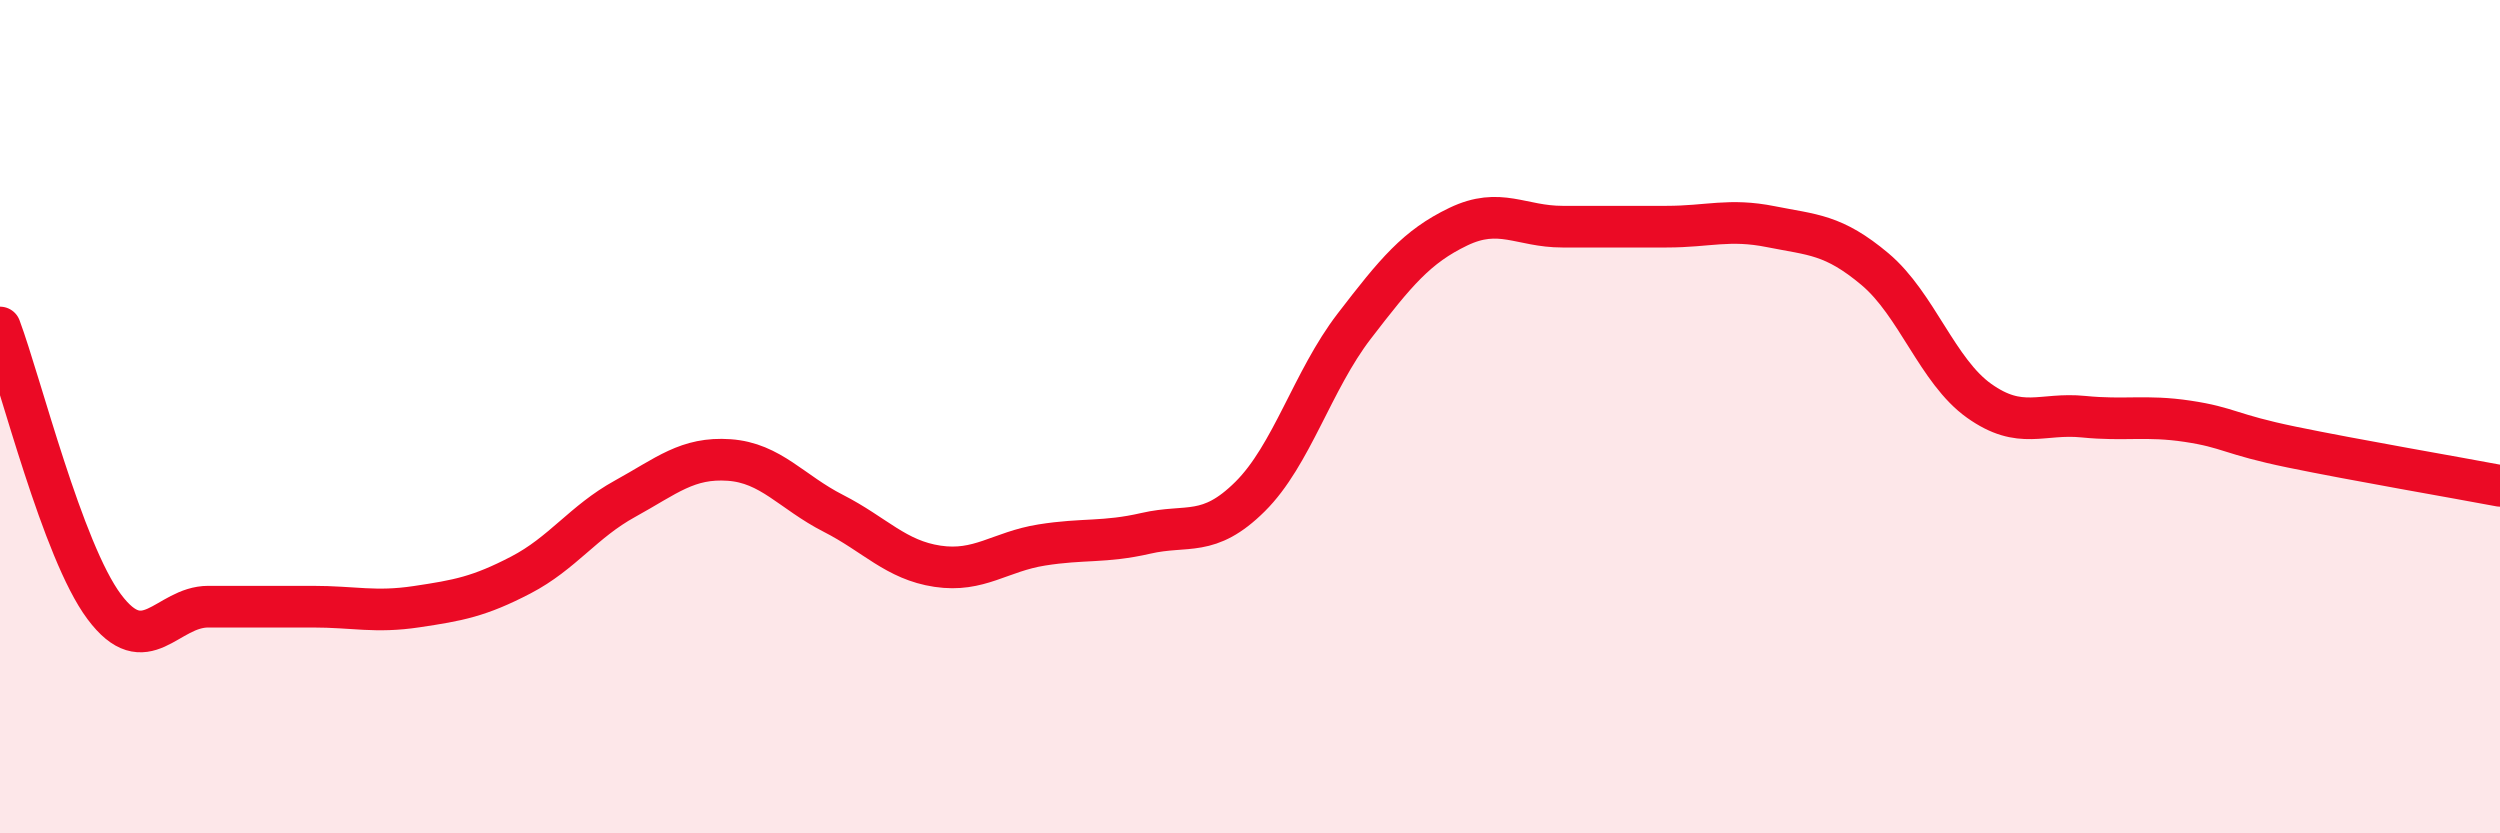 
    <svg width="60" height="20" viewBox="0 0 60 20" xmlns="http://www.w3.org/2000/svg">
      <path
        d="M 0,7.86 C 0.5,9.2 1.5,13.22 2.5,14.56 C 3.5,15.9 4,14.56 5,14.56 C 6,14.56 6.5,14.56 7.5,14.56 C 8.5,14.56 9,14.71 10,14.56 C 11,14.41 11.5,14.32 12.5,13.8 C 13.5,13.28 14,12.52 15,11.97 C 16,11.42 16.5,10.97 17.5,11.04 C 18.5,11.11 19,11.81 20,12.32 C 21,12.83 21.5,13.44 22.5,13.59 C 23.5,13.74 24,13.24 25,13.08 C 26,12.92 26.5,13.03 27.5,12.8 C 28.5,12.57 29,12.91 30,11.92 C 31,10.93 31.5,9.13 32.5,7.83 C 33.5,6.53 34,5.92 35,5.44 C 36,4.96 36.5,5.44 37.5,5.44 C 38.5,5.44 39,5.44 40,5.44 C 41,5.44 41.5,5.24 42.5,5.44 C 43.5,5.64 44,5.62 45,6.46 C 46,7.3 46.5,8.91 47.5,9.62 C 48.5,10.33 49,9.9 50,10 C 51,10.1 51.5,9.96 52.5,10.11 C 53.5,10.26 53.5,10.42 55,10.73 C 56.5,11.04 59,11.47 60,11.66L60 20L0 20Z"
        fill="#EB0A25"
        opacity="0.1"
        stroke-linecap="round"
        stroke-linejoin="round"
      />
      <path
        d="M 0,7.86 C 0.5,9.2 1.5,13.22 2.5,14.56 C 3.5,15.9 4,14.56 5,14.56 C 6,14.56 6.5,14.56 7.5,14.56 C 8.5,14.56 9,14.71 10,14.56 C 11,14.41 11.5,14.32 12.5,13.8 C 13.5,13.28 14,12.52 15,11.97 C 16,11.42 16.5,10.97 17.5,11.04 C 18.5,11.11 19,11.81 20,12.32 C 21,12.83 21.5,13.44 22.5,13.59 C 23.5,13.74 24,13.24 25,13.08 C 26,12.92 26.5,13.03 27.5,12.8 C 28.5,12.57 29,12.91 30,11.92 C 31,10.93 31.5,9.13 32.5,7.83 C 33.5,6.53 34,5.92 35,5.44 C 36,4.96 36.5,5.44 37.5,5.44 C 38.5,5.44 39,5.44 40,5.44 C 41,5.44 41.5,5.24 42.5,5.44 C 43.5,5.64 44,5.62 45,6.46 C 46,7.3 46.5,8.91 47.5,9.62 C 48.5,10.33 49,9.9 50,10 C 51,10.1 51.5,9.96 52.5,10.11 C 53.5,10.26 53.5,10.42 55,10.73 C 56.5,11.04 59,11.47 60,11.66"
        stroke="#EB0A25"
        stroke-width="1"
        fill="none"
        stroke-linecap="round"
        stroke-linejoin="round"
      />
    </svg>
  